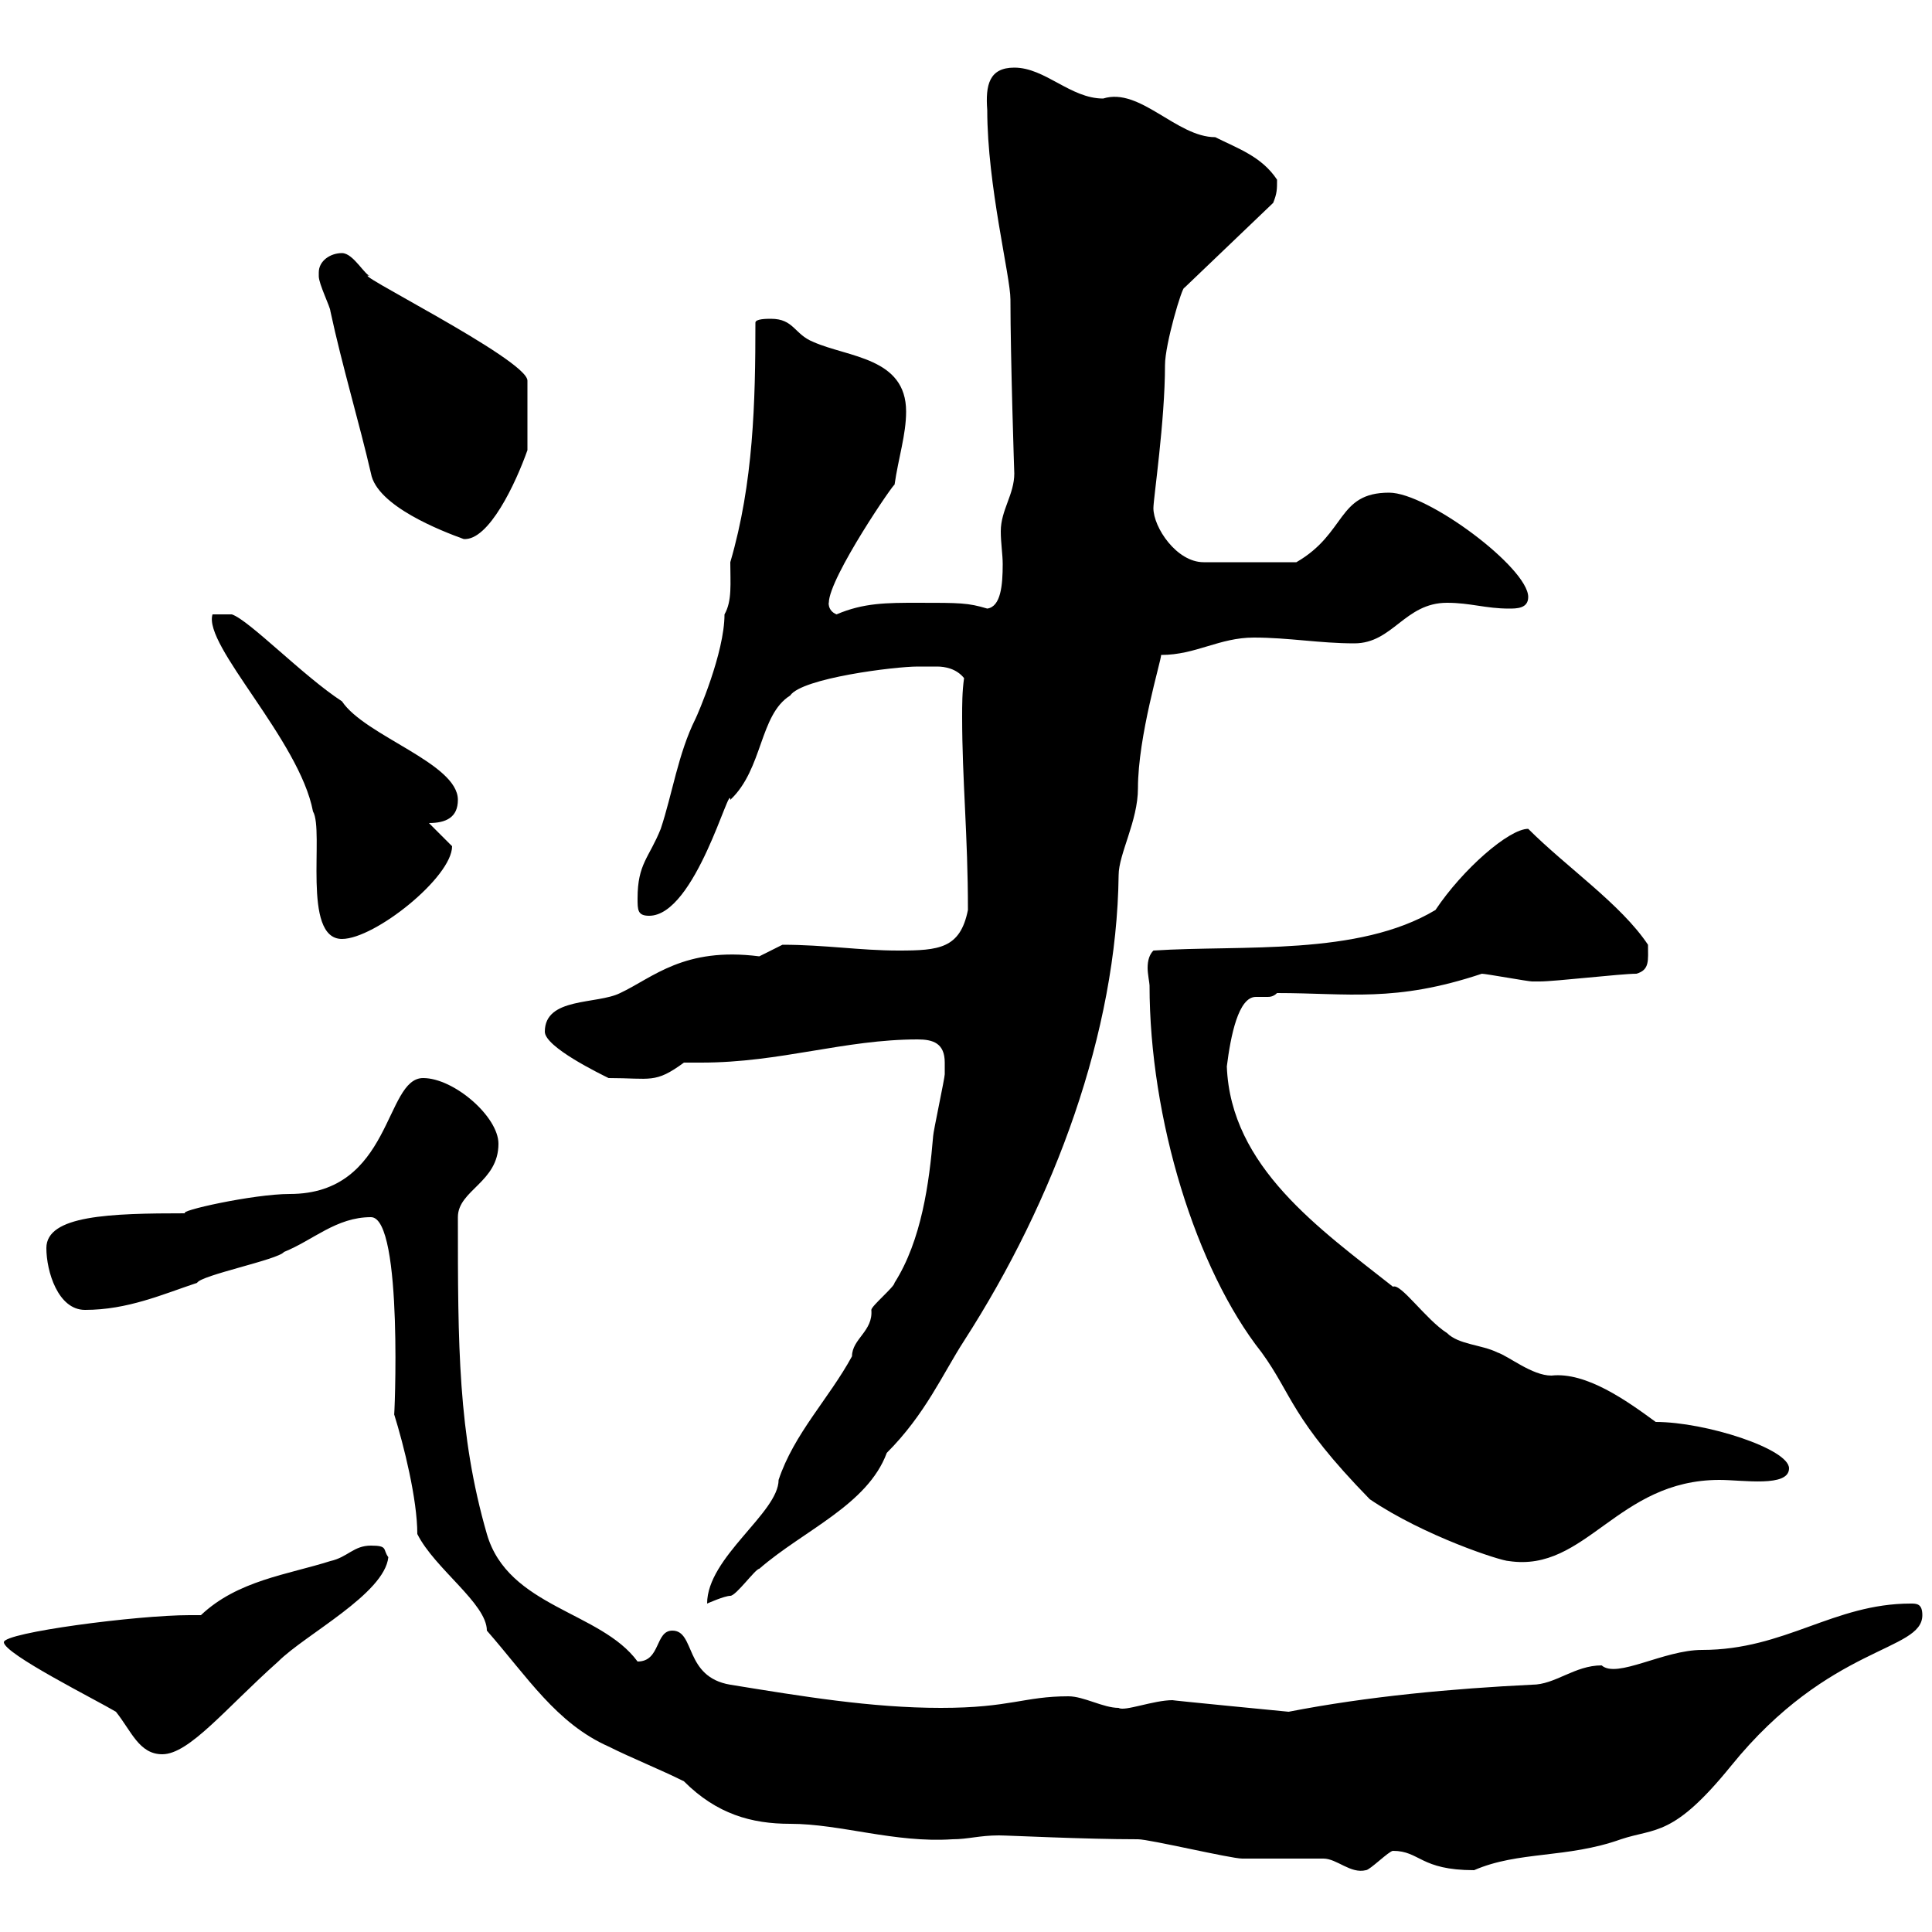 <svg xmlns="http://www.w3.org/2000/svg" xmlns:xlink="http://www.w3.org/1999/xlink" width="300" height="300"><path d="M155.10 285C156.60 285 168.30 285.60 176.70 285.60C178.50 285.60 191.10 288.60 192.90 288.60C194.10 288.60 204.90 288.60 205.50 288.60C207.60 288.60 209.70 291 212.10 290.40C212.70 290.40 215.70 287.40 216.30 287.40C220.50 287.40 220.50 290.40 228.90 290.40C235.80 287.40 243.30 288.60 251.70 285.60C257.10 283.80 259.80 285.30 268.80 274.20C284.10 255.30 298.50 256.50 298.50 250.80C298.50 249 297.60 249 296.70 249C284.70 249 277.20 256.20 264.30 256.20C258.30 256.20 251.10 260.70 248.70 258.60C244.50 258.60 241.50 261.60 237.90 261.60C225.60 262.20 212.40 263.40 200.10 265.80C200.10 265.80 181.50 264 182.10 264C179.10 264 174.60 265.80 173.70 265.20C171.30 265.20 168.30 263.40 165.90 263.40C159 263.40 156.90 265.20 146.10 265.20C135.30 265.20 124.50 263.40 113.40 261.60C106.20 260.40 108 253.20 104.40 253.20C101.70 253.20 102.60 258 99 258C93.30 250.20 78.90 249.60 75.60 238.20C71.10 222.60 71.10 208.80 71.10 189C71.10 184.80 77.40 183.60 77.40 177.60C77.40 173.40 70.50 167.40 65.70 167.40C59.70 167.40 60.90 185.40 45 185.40C39.30 185.40 27.30 188.10 28.80 188.40C17.10 188.40 7.20 188.70 7.20 193.80C7.20 197.40 9 203.40 13.20 203.40C19.80 203.40 25.20 201 30.60 199.20C31.20 198 43.20 195.60 44.10 194.40C48.60 192.60 52.20 189 57.60 189C62.70 189 61.20 221.40 61.20 219.60C62.70 224.40 64.80 232.80 64.80 238.20C67.50 243.60 75.60 249 75.60 253.20C81.90 260.40 86.40 267.60 94.50 271.20C98.10 273 102.60 274.80 106.20 276.60C111.30 281.70 116.70 283.20 122.70 283.20C130.50 283.20 138.90 286.20 147.90 285.60C150.30 285.60 152.10 285 155.10 285ZM0.60 255C0.60 256.80 15 264 18 265.80C20.40 268.80 21.60 272.40 25.20 272.40C29.40 272.40 35.10 265.20 43.20 258C47.40 253.80 59.70 247.50 60.30 241.80C59.40 240.60 60.30 240 57.60 240C54.90 240 54 241.80 51.30 242.40C44.70 244.50 36.90 245.40 31.20 250.80C31.20 250.80 29.40 250.80 29.40 250.80C21.30 250.80 0.60 253.50 0.60 255ZM146.70 165C146.70 165 146.70 166.80 146.70 166.80C146.70 167.40 144.90 175.80 144.90 176.40C144.30 183.60 143.10 192.60 138.90 199.20C138.90 199.80 135.30 202.80 135.30 203.40C135.60 206.70 132.30 207.90 132.30 210.60C128.70 217.20 123.30 222.60 120.90 229.80C120.90 234.90 109.80 241.80 109.80 249C109.80 249 112.50 247.80 113.40 247.80C114.30 247.80 117.30 243.60 117.90 243.60C124.80 237.60 134.70 233.70 137.70 225.60C143.70 219.60 146.40 213.30 149.70 208.20C163.80 186.30 173.40 160.20 173.70 135.90C173.70 132.60 176.70 127.50 176.70 122.40C176.70 114.30 180.30 102.60 180.30 101.70C185.70 101.70 189.30 99 194.70 99C200.10 99 204.90 99.90 210.30 99.90C216.30 99.90 218.10 93.60 224.70 93.60C228.30 93.60 230.70 94.50 234.30 94.50C235.50 94.50 237.30 94.50 237.30 92.70C237.30 88.20 221.70 76.50 215.70 76.50C207.60 76.50 209.10 82.80 201.30 87.30L186.90 87.30C182.70 87.30 179.10 81.90 179.10 78.90C179.10 77.40 180.90 65.40 180.90 56.70C180.90 53.40 183.60 44.40 183.90 44.70L197.70 31.50C198.30 30 198.30 29.40 198.30 27.90C195.90 24.30 192.30 23.10 188.70 21.30C182.70 21.30 177 13.50 171.30 15.30C166.20 15.30 162.30 10.50 157.50 10.50C153.60 10.50 153 13.20 153.30 17.10C153.30 28.80 156.90 42.90 156.90 46.50C156.90 55.50 157.50 73.80 157.50 73.50C157.50 76.80 155.40 79.20 155.40 82.50C155.40 84.30 155.70 86.10 155.70 87.60C155.70 90.90 155.40 94.20 153.30 94.50C150.30 93.60 149.10 93.60 142.50 93.60C137.70 93.60 134.10 93.60 129.90 95.40C128.40 94.80 128.70 93.30 128.70 93.60C128.70 89.70 139.20 74.40 138.90 75.30C139.50 71.10 140.70 67.50 140.70 63.90C140.70 55.50 131.70 55.50 126.30 53.10C123.30 51.90 123.30 49.50 119.70 49.50C119.10 49.50 117.30 49.50 117.30 50.10C117.30 62.40 117 75 113.40 87.30C113.40 90.60 113.70 93.30 112.50 95.40C112.50 101.40 108.30 111 108 111.60C105.30 117 104.40 123.30 102.60 128.70C100.80 133.20 99 134.10 99 139.50C99 141.30 99 142.20 100.80 142.20C108 142.20 113.40 121.20 113.40 124.20C118.50 119.40 117.90 111 122.70 108C124.50 105.30 138.90 103.50 142.50 103.50C143.10 103.50 144.30 103.50 145.50 103.50C146.70 103.50 148.50 103.80 149.70 105.30C149.40 107.40 149.40 109.50 149.40 111.30C149.40 121.20 150.30 129.60 150.30 141.30C149.10 147.30 145.80 147.60 139.50 147.60C133.50 147.60 128.10 146.70 121.50 146.70C121.50 146.70 117.90 148.50 117.90 148.50C106.20 147 101.40 151.80 96.30 154.20C92.70 156 84.60 154.80 84.60 160.20C84.60 162.60 93.30 166.80 94.50 167.40C101.10 167.40 101.70 168.30 106.20 165C107.10 165 108.30 165 108.90 165C121.20 165 131.10 161.40 142.50 161.40C144.90 161.40 146.70 162 146.70 165ZM178.50 153C178.50 173.70 185.70 197.10 195.90 210C200.70 216.60 200.40 220.20 212.70 232.80C221.10 238.50 233.10 242.40 234.30 242.40C246.30 244.20 251.10 229.80 267 229.80C270.60 229.80 277.80 231 277.80 228C277.80 225 264.90 220.80 257.10 220.80C252.60 217.50 246.30 213 240.90 213.60C237.90 213.60 234.30 210.60 232.50 210C230.10 208.80 226.50 208.80 224.70 207C221.40 204.90 217.50 199.20 216.30 199.80C204.90 190.80 191.10 181.20 190.50 165.60C191.10 160.80 192.30 154.80 195 154.80C195.90 154.80 196.50 154.80 196.80 154.80C197.10 154.80 197.70 154.80 198.30 154.20C209.40 154.20 216.60 155.70 230.10 151.20C230.70 151.20 237.30 152.40 237.90 152.40C239.10 152.40 239.10 152.40 239.10 152.40C241.50 152.40 251.70 151.20 254.10 151.20C256.20 150.60 255.90 149.10 255.90 146.70C251.70 140.40 243.30 134.70 237.30 128.70C234.30 128.70 227.10 135 222.90 141.30C210.90 148.50 192.90 146.70 179.10 147.60C178.50 148.20 178.20 149.10 178.20 150.30C178.20 151.20 178.50 152.70 178.50 153ZM33 95.40C31.50 100.20 46.50 114.90 48.60 126C50.40 129 46.80 145.80 53.10 145.80C58.20 145.80 70.20 136.20 70.20 131.40C69.30 130.50 67.50 128.70 66.60 127.80C69.30 127.80 71.10 126.90 71.10 124.20C71.10 118.50 56.70 114.30 53.10 108.90C47.10 105 38.70 96.30 36 95.40ZM49.50 42.30C49.50 42.30 49.50 42.90 49.50 42.90C49.50 44.10 51.30 47.70 51.30 48.30C53.10 56.70 55.80 65.70 57.60 73.50C58.50 78.60 68.70 82.50 72 83.70C75.90 84 80.10 75 81.90 69.90L81.90 59.10C81.90 55.80 52.80 41.40 57.60 42.90C56.70 42.90 54.90 39.30 53.10 39.30C51.30 39.30 49.50 40.50 49.50 42.30Z"/></svg>